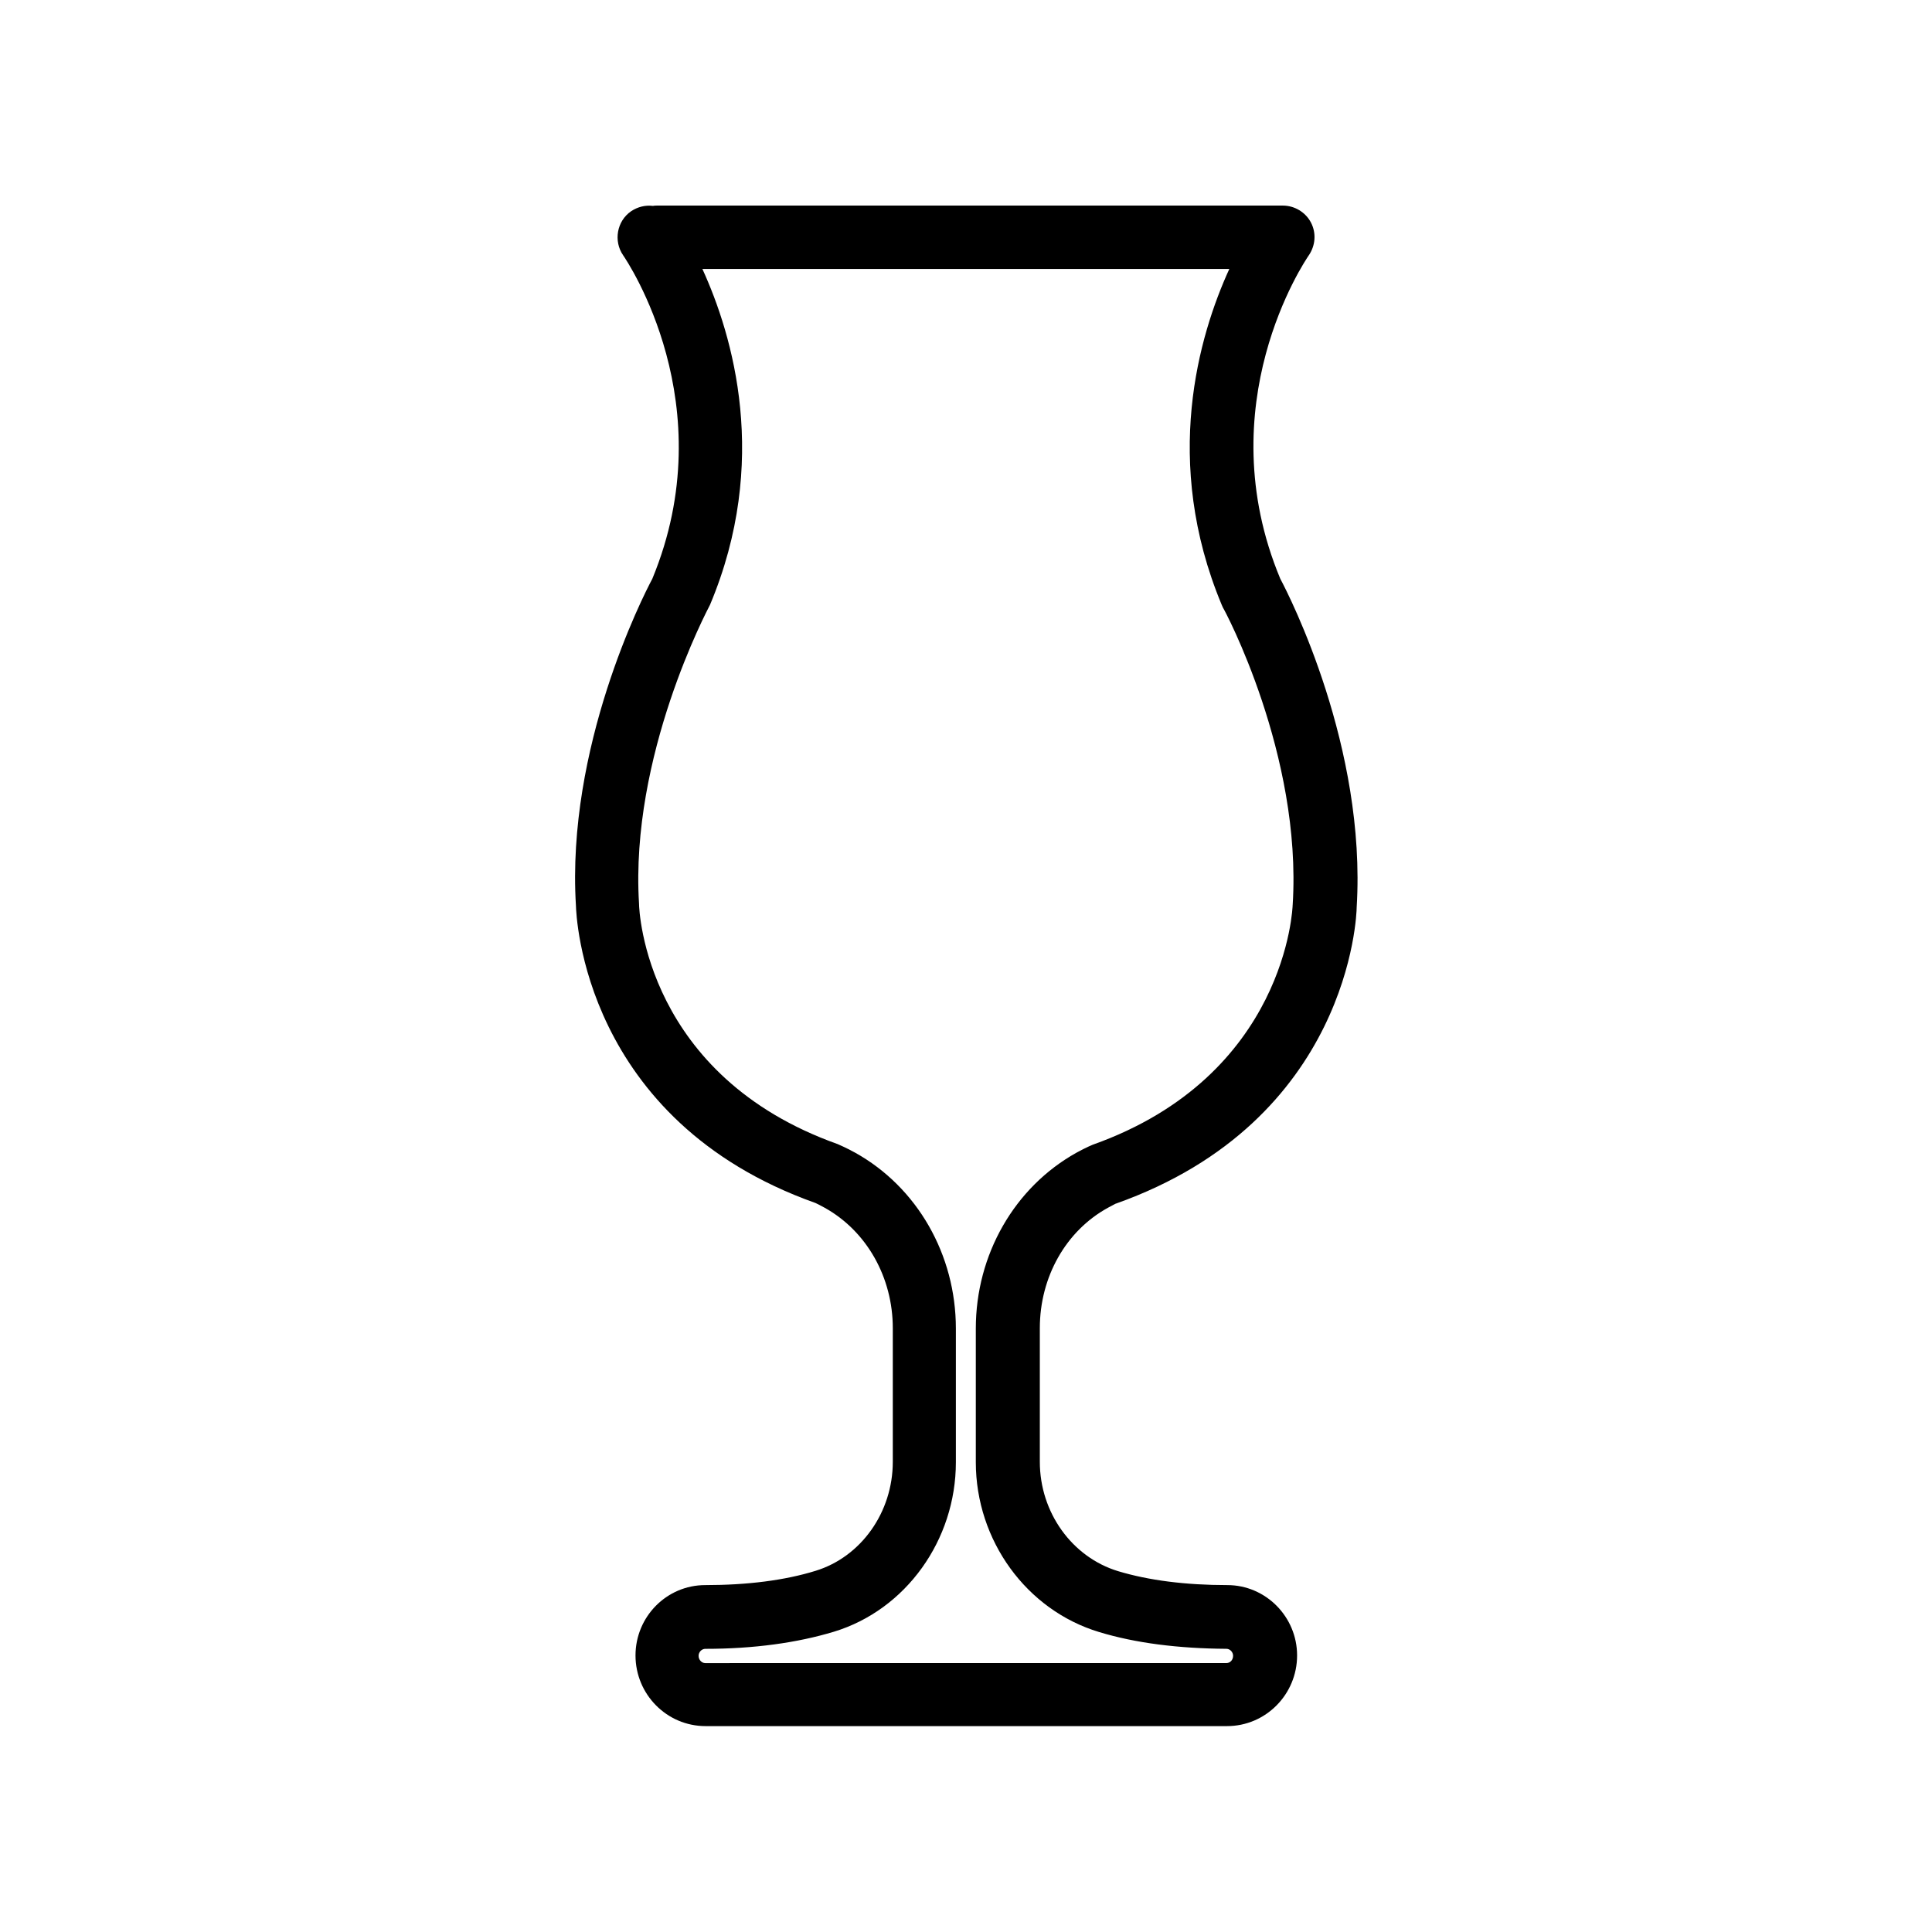 <?xml version="1.0" encoding="UTF-8"?>
<!-- Uploaded to: SVG Repo, www.svgrepo.com, Generator: SVG Repo Mixer Tools -->
<svg fill="#000000" width="800px" height="800px" version="1.1" viewBox="144 144 512 512" xmlns="http://www.w3.org/2000/svg">
 <path d="m490.85 211.66c1.762-2.602 2.016-5.879 0.586-8.648-1.426-2.769-4.363-4.531-7.473-4.531h-165.84c-0.336 0-0.754 0-1.09 0.082-2.016-0.25-4.031 0.25-5.793 1.426-3.777 2.602-4.703 7.894-2.098 11.672 1.09 1.594 26.785 39.633 7.727 85.73-2.519 4.703-22.84 44.672-20.238 86.656 0.082 2.352 1.848 56.848 63.48 78.762 0.168 0.082 1.09 0.504 2.434 1.258 11.168 6.215 18.055 18.473 18.055 31.906v35.434c0 13.352-8.398 25.191-20.488 28.887-8.145 2.519-18.055 3.777-29.223 3.777-10.242 0-18.473 8.398-18.473 18.641 0 10.328 8.312 18.727 18.559 18.727h138.21c10.242 0 18.559-8.398 18.559-18.727 0-10.242-8.312-18.641-18.473-18.641-11.082 0-20.906-1.258-28.969-3.695-12.176-3.695-20.738-15.535-20.738-28.969v-35.434c0-13.52 6.887-25.777 18.055-31.906 1.426-0.754 2.184-1.176 2.098-1.09 61.969-22 63.816-76.578 63.816-78.512 2.602-42.402-17.719-82.371-20.238-87.074-19.234-46.098 6.461-84.133 7.551-85.73zm-4.281 172.14c0 0.418-1.512 45.258-52.984 63.562 0 0-1.68 0.672-4.281 2.098-16.457 9.152-26.703 27.039-26.703 46.602v35.434c0 20.738 13.434 39.215 32.664 45.008 9.656 2.938 20.992 4.367 33.754 4.449 0.922 0 1.762 0.84 1.762 1.848 0 1.09-0.754 1.93-1.762 1.93l-138.12 0.008c-0.922 0-1.762-0.84-1.762-1.93 0-1.008 0.84-1.848 1.762-1.848 12.848 0 24.352-1.594 34.09-4.535 19.062-5.793 32.328-24.266 32.328-44.922v-35.434c0-19.566-10.242-37.449-26.703-46.602-2.602-1.426-4.281-2.098-4.617-2.266-50.719-18.055-52.648-61.633-52.648-63.73-2.434-39.297 18.223-78.008 18.809-79.184 15.953-37.953 6.047-71.371-2.016-89.008h139.64c-8.062 17.633-17.887 50.969-2.016 89.008 0.082 0.25 0.25 0.504 0.336 0.754 0.336 0.414 20.992 38.957 18.473 78.758z"/>
</svg>